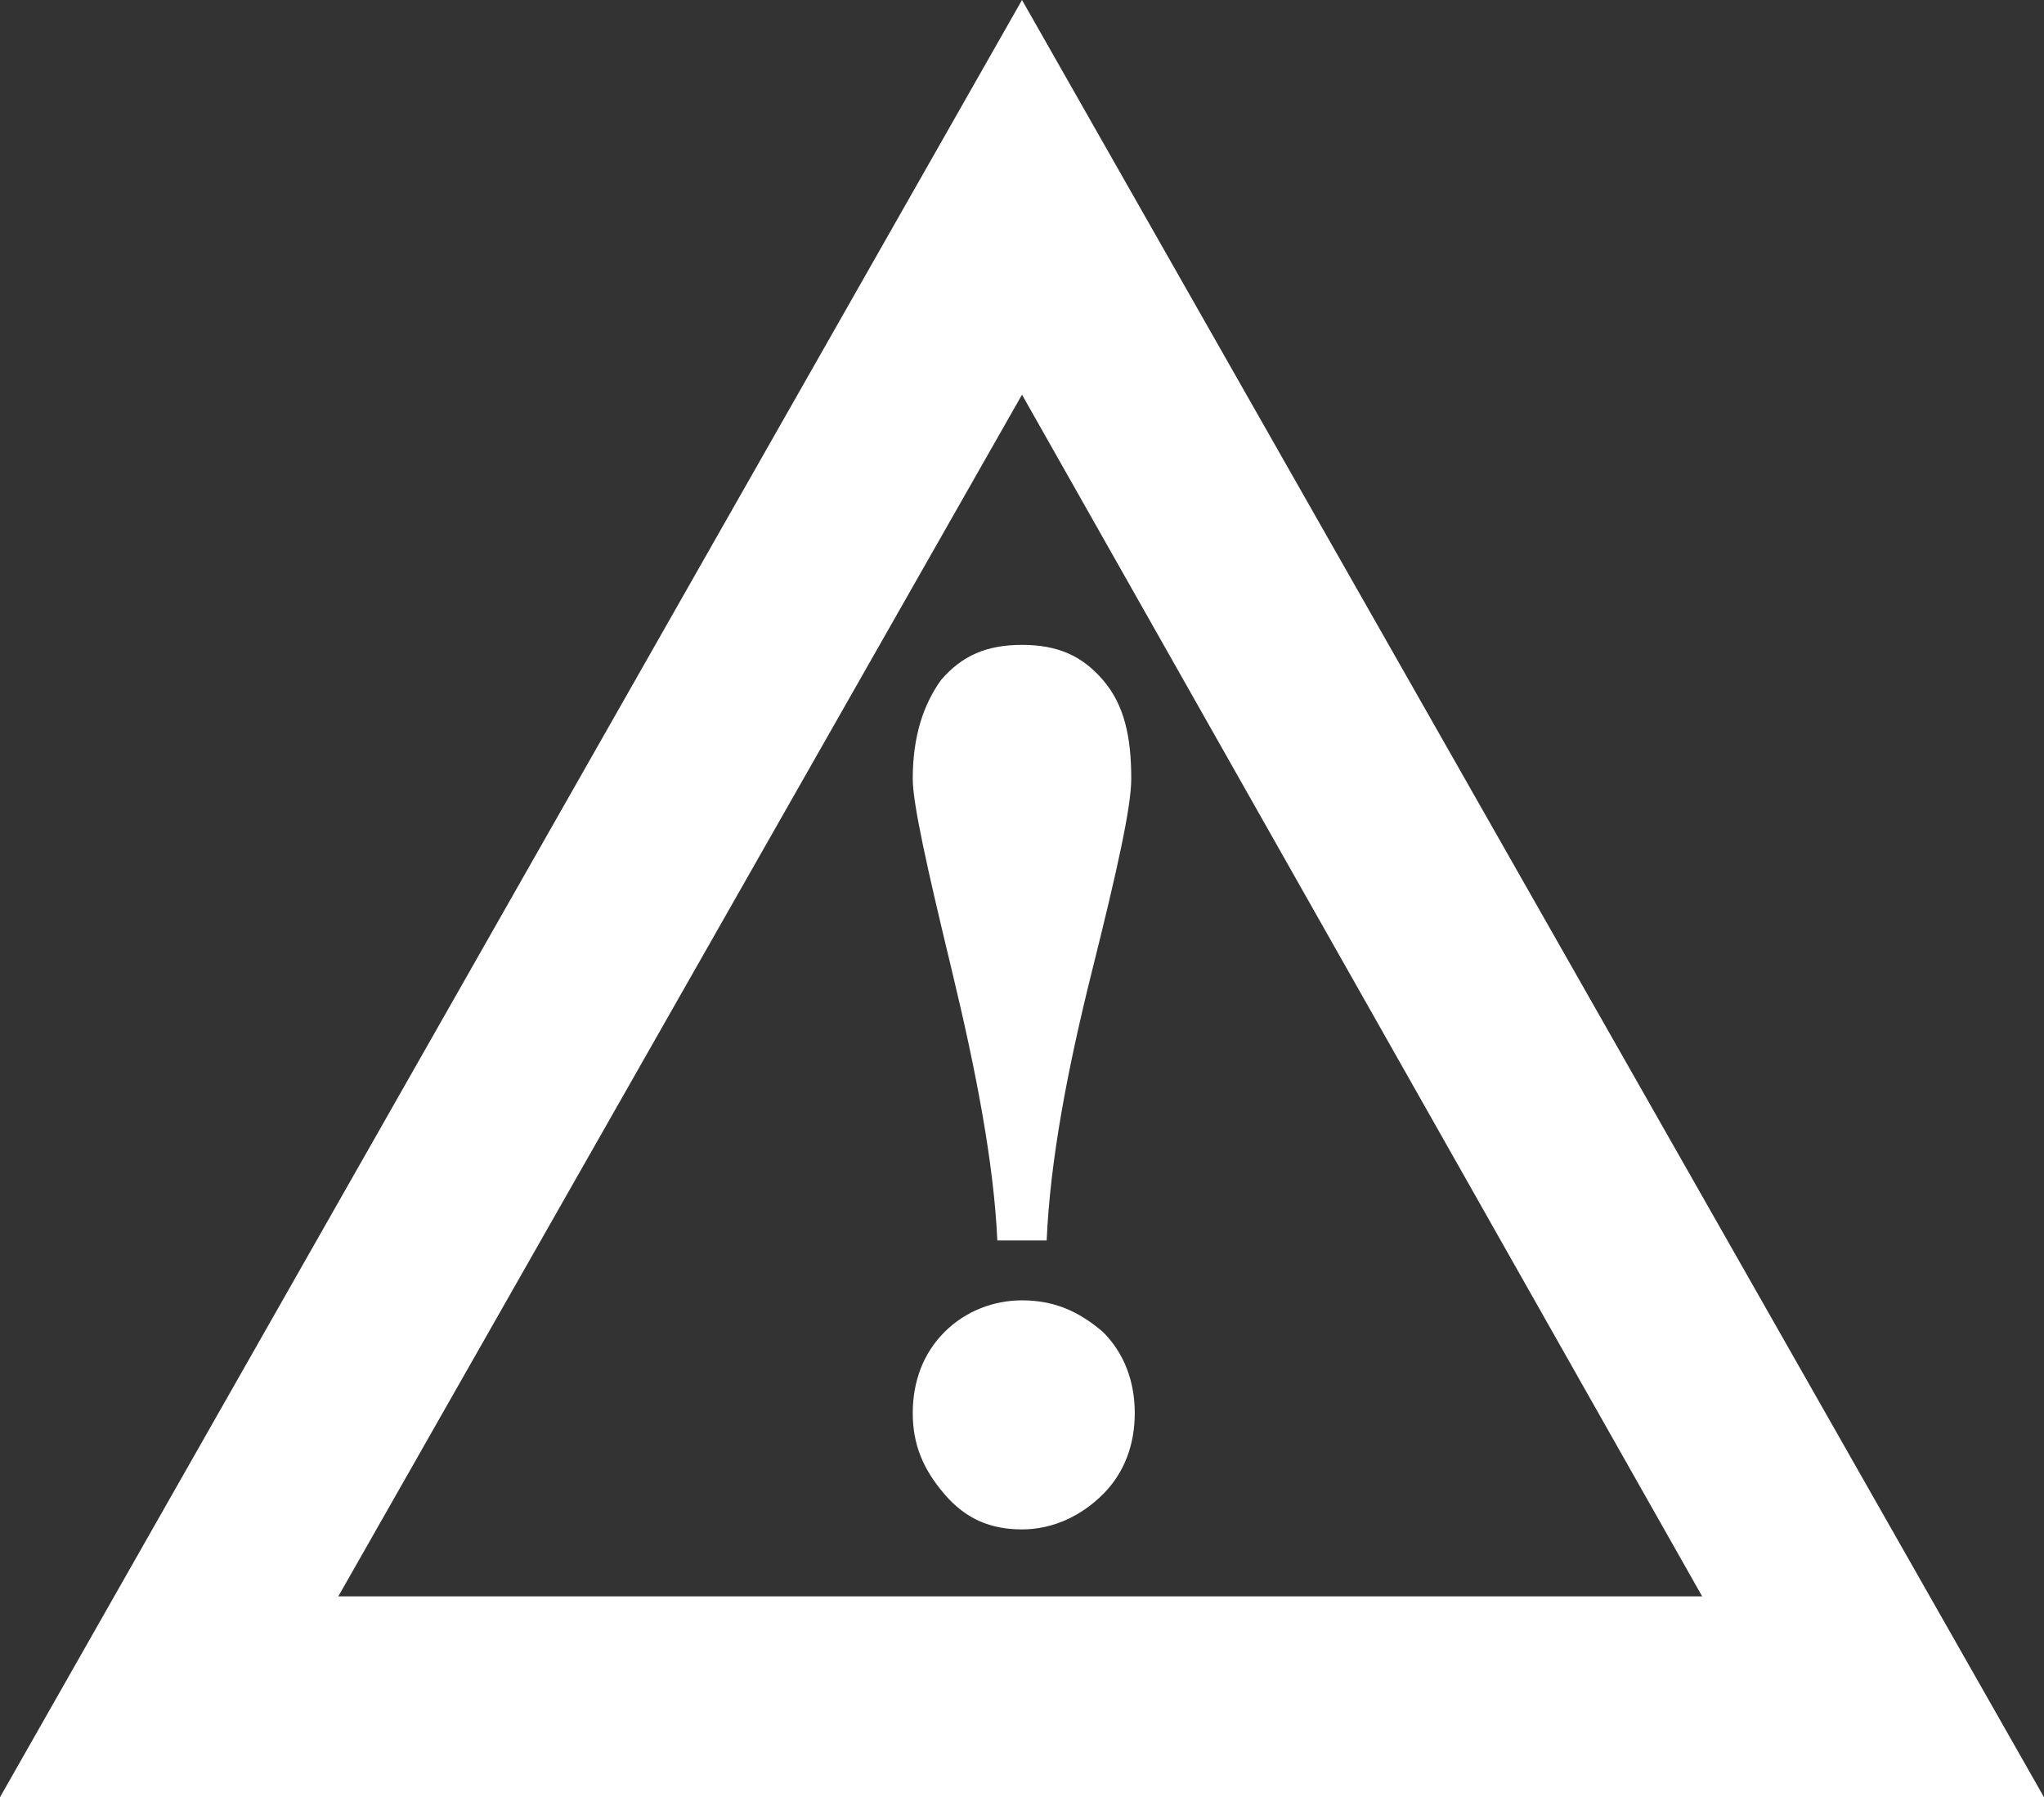 <?xml version="1.0" encoding="UTF-8"?>
<svg width="58" height="51" enable-background="new 0 0 58 51" version="1.1" viewBox="0 0 58 51" xml:space="preserve" xmlns="http://www.w3.org/2000/svg">
	<rect x="0" y="0" width="58" height="51" fill="#333333" stroke="none"/>
	<path d="M58,51H0L29,0L58,51z M9.6,45.3h38.7L29,11.2L9.6,45.3z" fill="#FFFFFF"/>
    <path d="m32.2 40.1c0 0.9-0.3 1.7-0.9 2.3s-1.4 1-2.3 1-1.6-0.3-2.2-1-0.9-1.4-0.9-2.3 0.3-1.7 0.9-2.3 1.4-0.9 2.2-0.9c0.9 0 1.6 0.3 2.3 0.9 0.6 0.6 0.9 1.4 0.9 2.3zm-3.9-4.9c-0.1-2.2-0.6-4.8-1.3-7.7s-1.1-4.7-1.1-5.4c0-1.2 0.3-2.1 0.8-2.8 0.6-0.7 1.3-1 2.3-1s1.7 0.3 2.3 1 0.8 1.6 0.8 2.8c0 0.8-0.4 2.6-1.1 5.4s-1.2 5.4-1.3 7.7h-1.4z" fill="#FFFFFF"/>
</svg>

